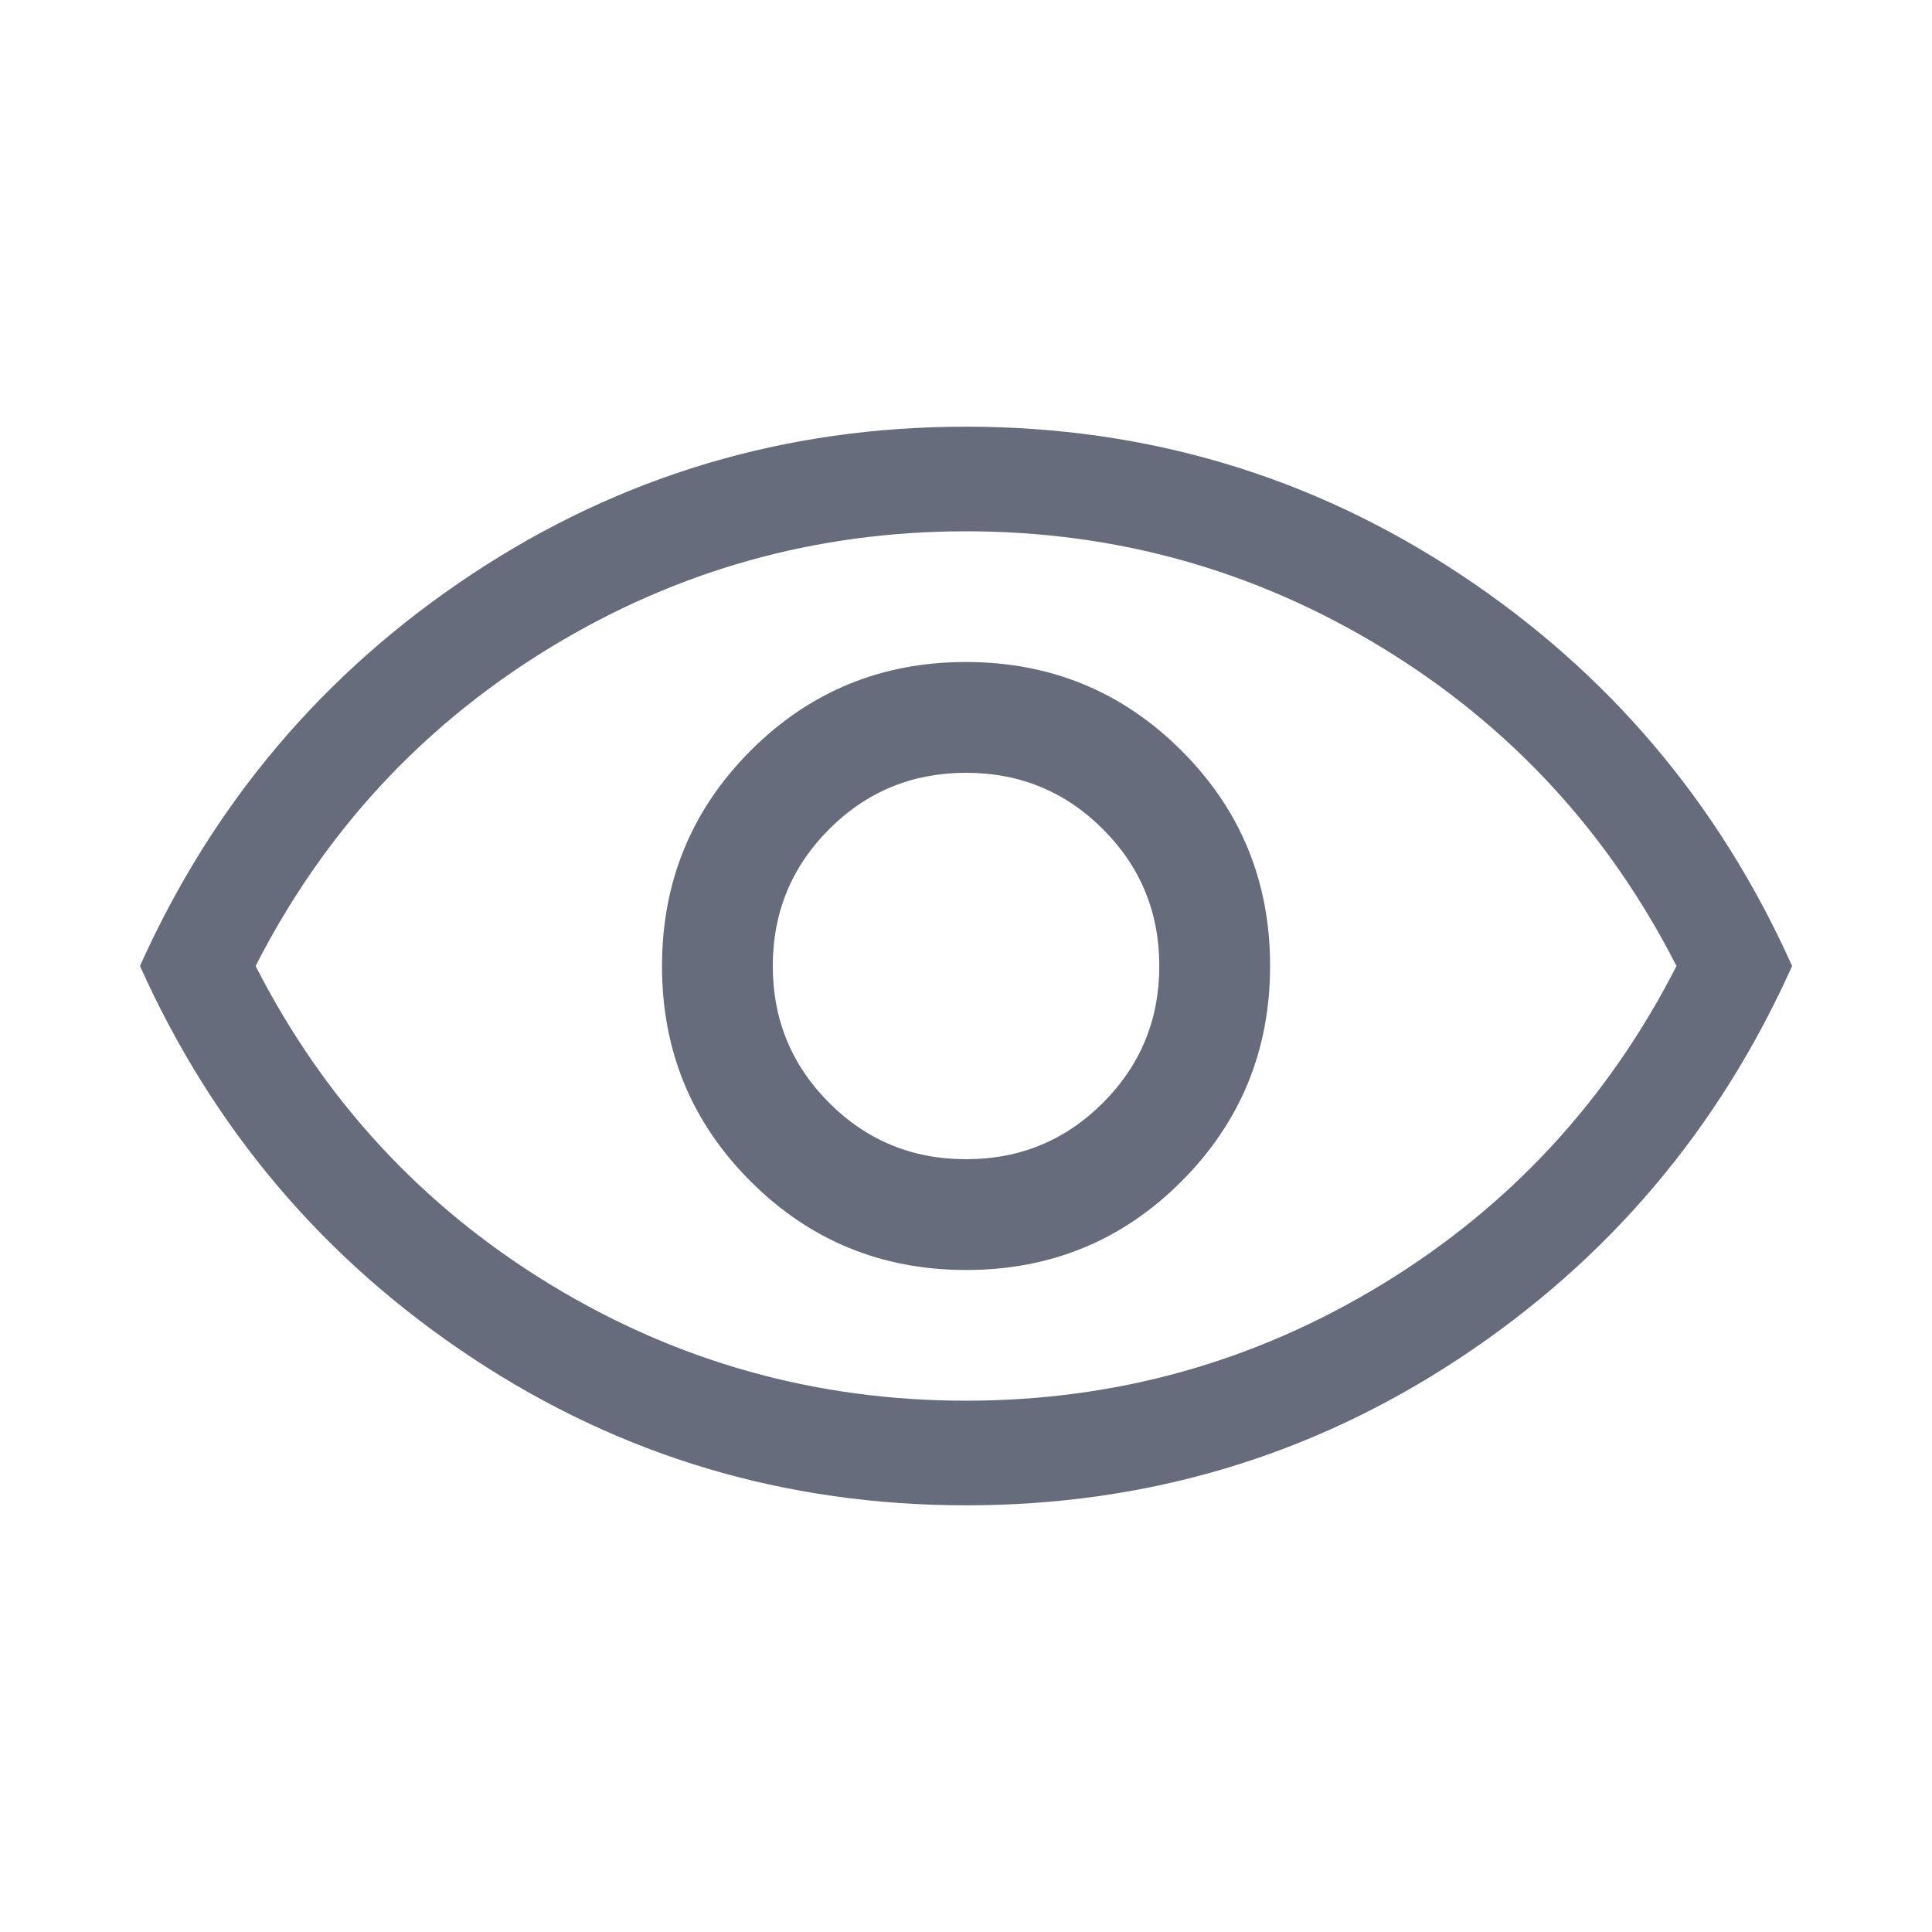 <svg width="20" height="20" viewBox="0 0 20 20" fill="none" xmlns="http://www.w3.org/2000/svg">
<path d="M10.002 13.147C10.877 13.147 11.62 12.841 12.231 12.229C12.842 11.617 13.148 10.873 13.148 9.998C13.148 9.123 12.842 8.38 12.229 7.769C11.617 7.158 10.873 6.853 9.999 6.853C9.124 6.853 8.381 7.159 7.77 7.771C7.159 8.383 6.853 9.127 6.853 10.002C6.853 10.877 7.159 11.62 7.772 12.231C8.384 12.842 9.128 13.147 10.002 13.147ZM10.001 12C9.445 12 8.973 11.806 8.584 11.417C8.195 11.028 8 10.556 8 10C8 9.444 8.195 8.972 8.584 8.583C8.973 8.194 9.445 8 10.001 8C10.556 8 11.028 8.194 11.417 8.583C11.806 8.972 12.001 9.444 12.001 10C12.001 10.556 11.806 11.028 11.417 11.417C11.028 11.806 10.556 12 10.001 12ZM10.002 15.583C8.133 15.583 6.43 15.076 4.893 14.06C3.356 13.045 2.208 11.691 1.449 10C2.208 8.309 3.355 6.955 4.891 5.94C6.428 4.924 8.13 4.417 9.999 4.417C11.868 4.417 13.571 4.924 15.108 5.94C16.645 6.955 17.793 8.309 18.552 10C17.793 11.691 16.646 13.045 15.11 14.06C13.573 15.076 11.871 15.583 10.002 15.583ZM10.001 14.5C11.556 14.5 12.993 14.097 14.313 13.292C15.632 12.486 16.646 11.389 17.355 10C16.646 8.611 15.632 7.514 14.313 6.708C12.993 5.903 11.556 5.5 10.001 5.5C8.445 5.5 7.007 5.903 5.688 6.708C4.369 7.514 3.355 8.611 2.646 10C3.355 11.389 4.369 12.486 5.688 13.292C7.007 14.097 8.445 14.5 10.001 14.5Z" fill="#676C7D"/>
</svg>
